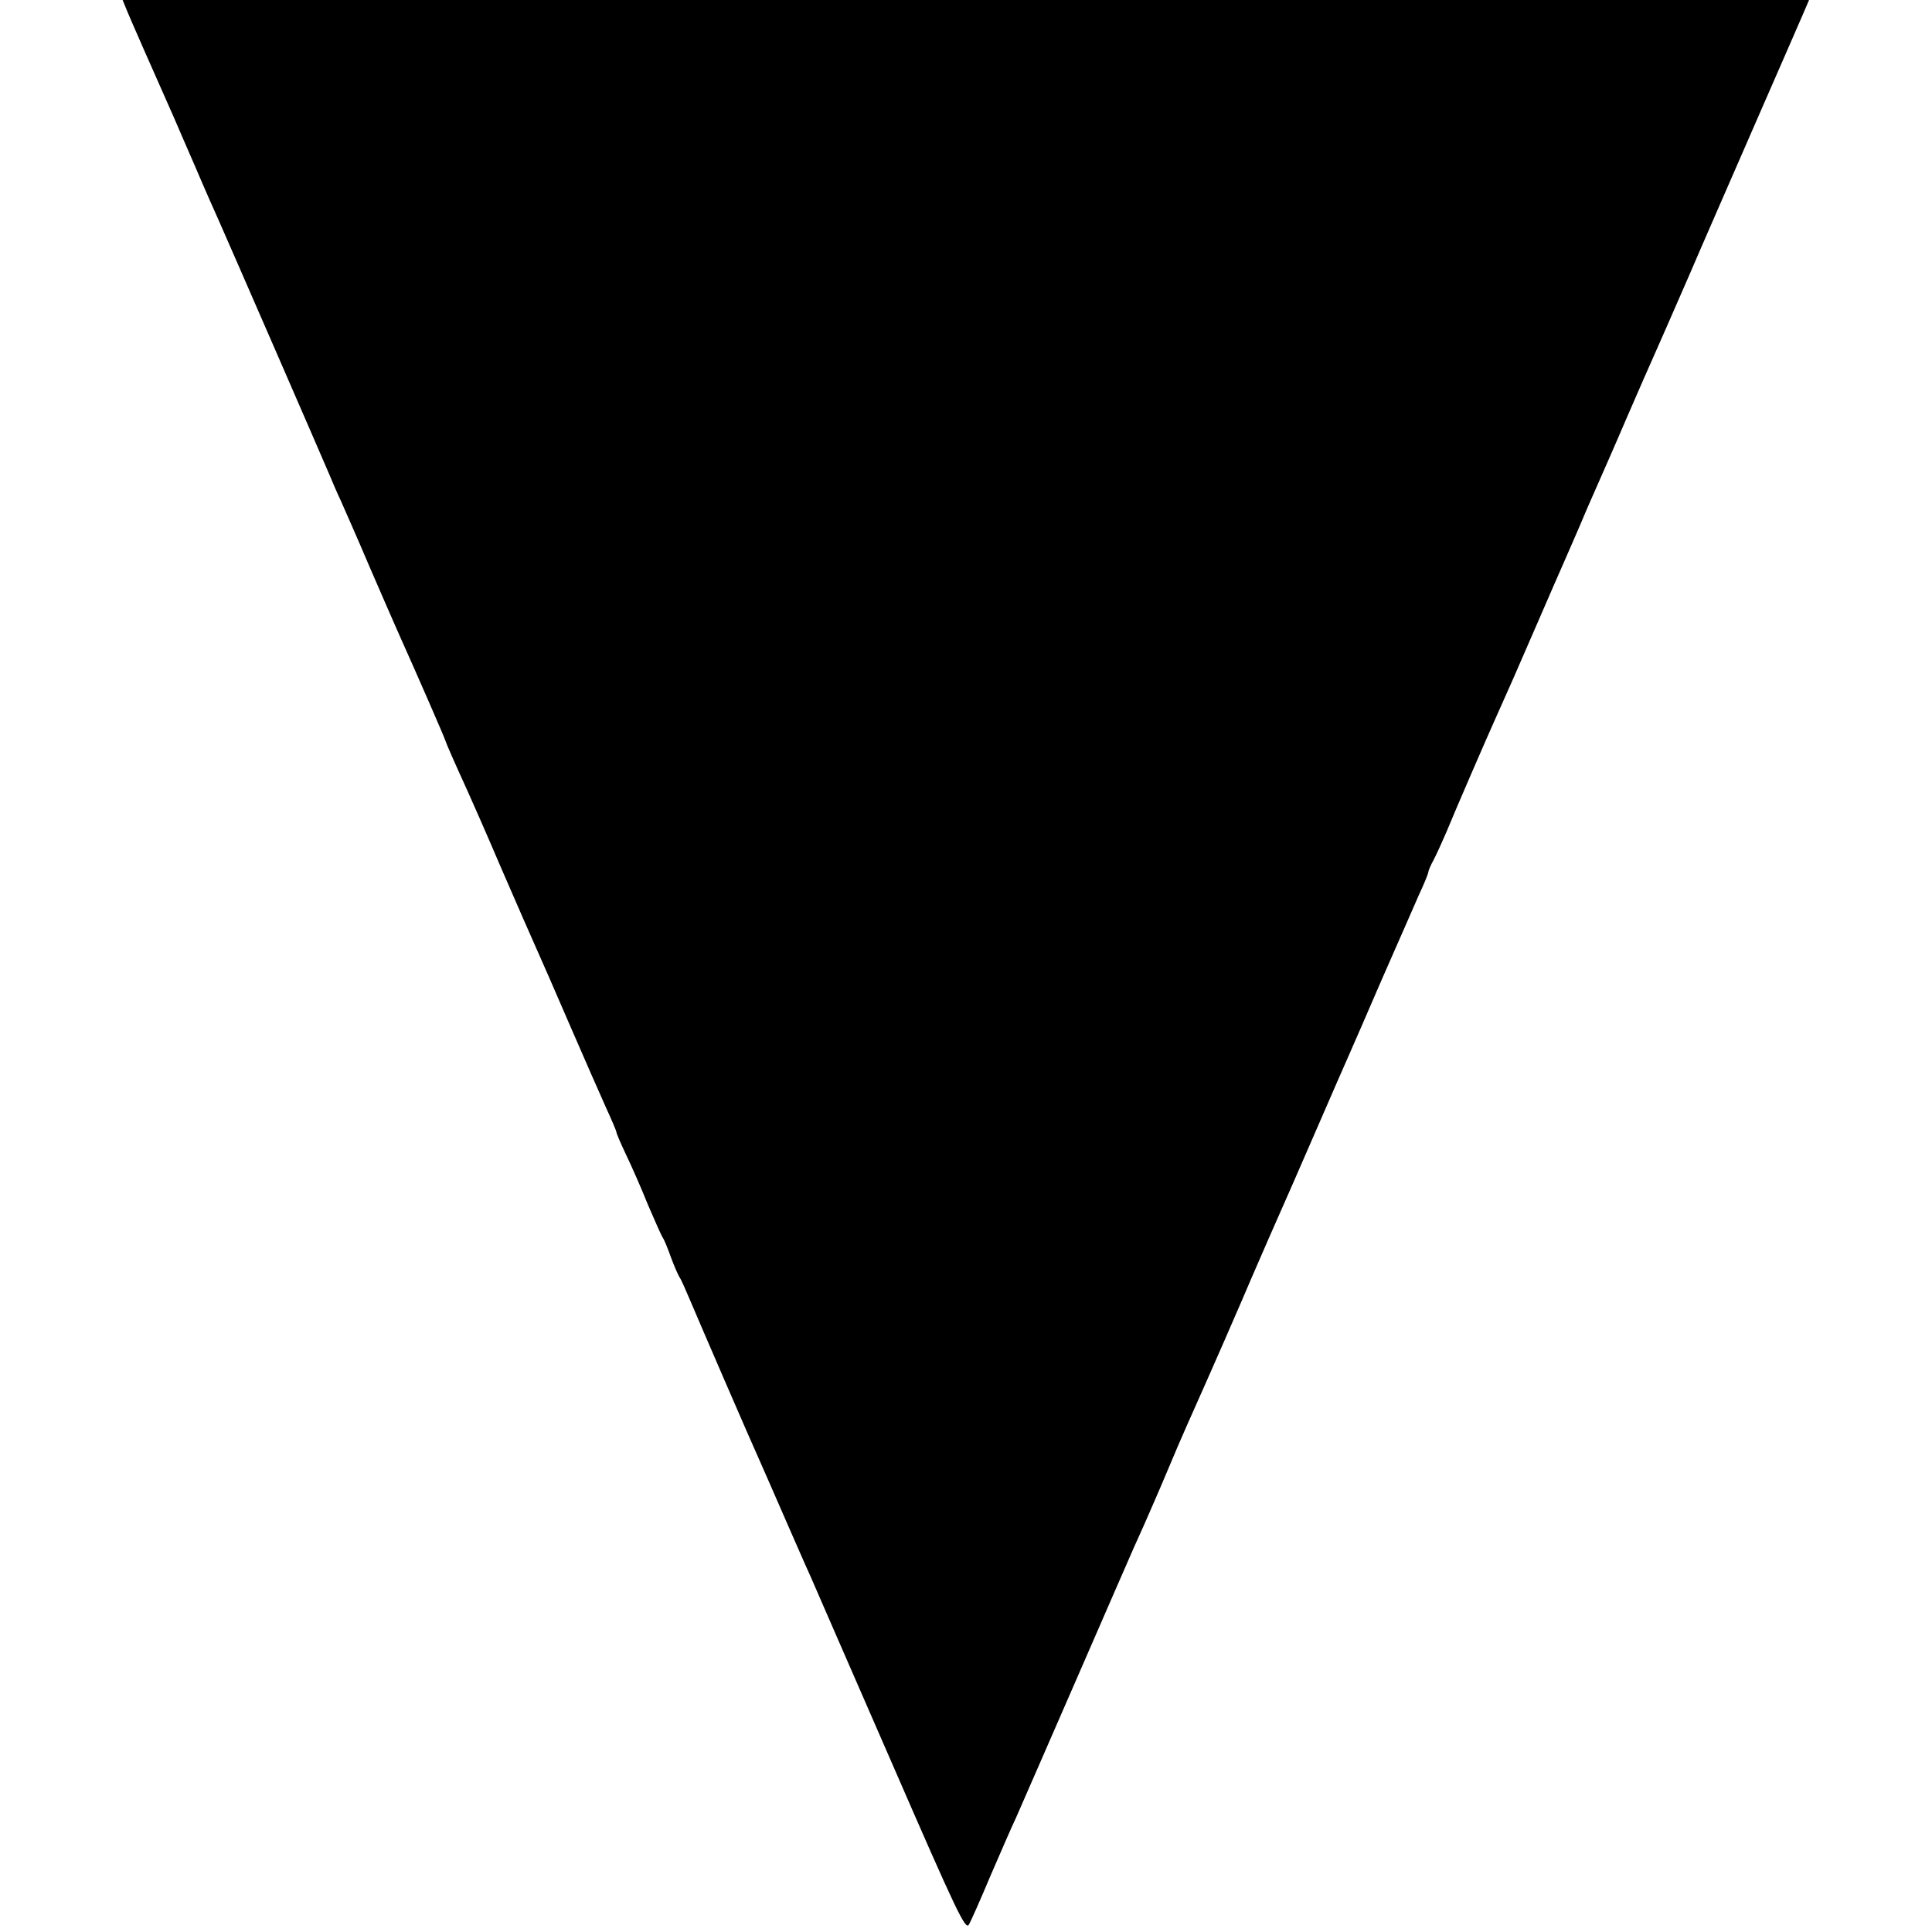 <?xml version="1.0" standalone="no"?>
<!DOCTYPE svg PUBLIC "-//W3C//DTD SVG 20010904//EN"
 "http://www.w3.org/TR/2001/REC-SVG-20010904/DTD/svg10.dtd">
<svg version="1.0" xmlns="http://www.w3.org/2000/svg"
 width="583pt" height="583pt" viewBox="0 0 583 583"
 preserveAspectRatio="xMidYMid meet">
<g transform="translate(0,583) scale(0.1,-0.1)"
fill="#000000" stroke="none">
<path d="M379 5808 c7 -19 93 -214 146 -333 7 -16 36 -84 65 -150 28 -66 60
-138 70 -160 25 -56 315 -722 333 -765 8 -19 23 -55 35 -80 11 -25 51 -115 87
-200 37 -85 75 -173 85 -195 65 -145 142 -322 144 -330 3 -10 29 -69 66 -150
10 -22 57 -128 103 -236 47 -108 94 -216 105 -240 11 -24 56 -127 100 -229 44
-102 94 -215 111 -253 17 -37 31 -70 31 -73 0 -4 13 -34 29 -68 16 -33 46
-101 66 -151 21 -49 41 -94 45 -100 4 -5 15 -32 25 -60 10 -27 22 -54 26 -60
4 -5 18 -37 32 -70 24 -57 179 -416 217 -500 10 -22 41 -94 70 -160 29 -66 62
-142 75 -170 12 -27 122 -281 245 -562 198 -455 224 -510 234 -490 7 12 36 78
65 147 30 69 64 148 77 175 12 28 93 212 179 410 86 198 163 374 170 390 7 17
25 55 38 85 13 30 44 100 67 155 23 55 50 118 60 140 10 22 37 83 60 135 23
52 48 109 55 125 7 17 44 100 80 185 37 85 76 175 87 199 11 24 58 132 105
240 47 108 93 214 103 236 10 22 55 126 100 230 46 105 96 218 111 253 16 34
29 66 29 70 0 4 7 21 16 37 9 17 26 55 39 85 27 66 119 278 146 338 43 96 60
134 124 282 37 85 75 173 85 195 10 22 32 74 50 115 17 41 41 95 52 120 11 25
50 113 85 195 36 83 74 170 85 194 11 24 57 130 103 235 45 105 138 317 205
471 67 154 131 299 141 323 l18 42 -2544 0 -2545 0 9 -22z"/>
</g>
</svg>
